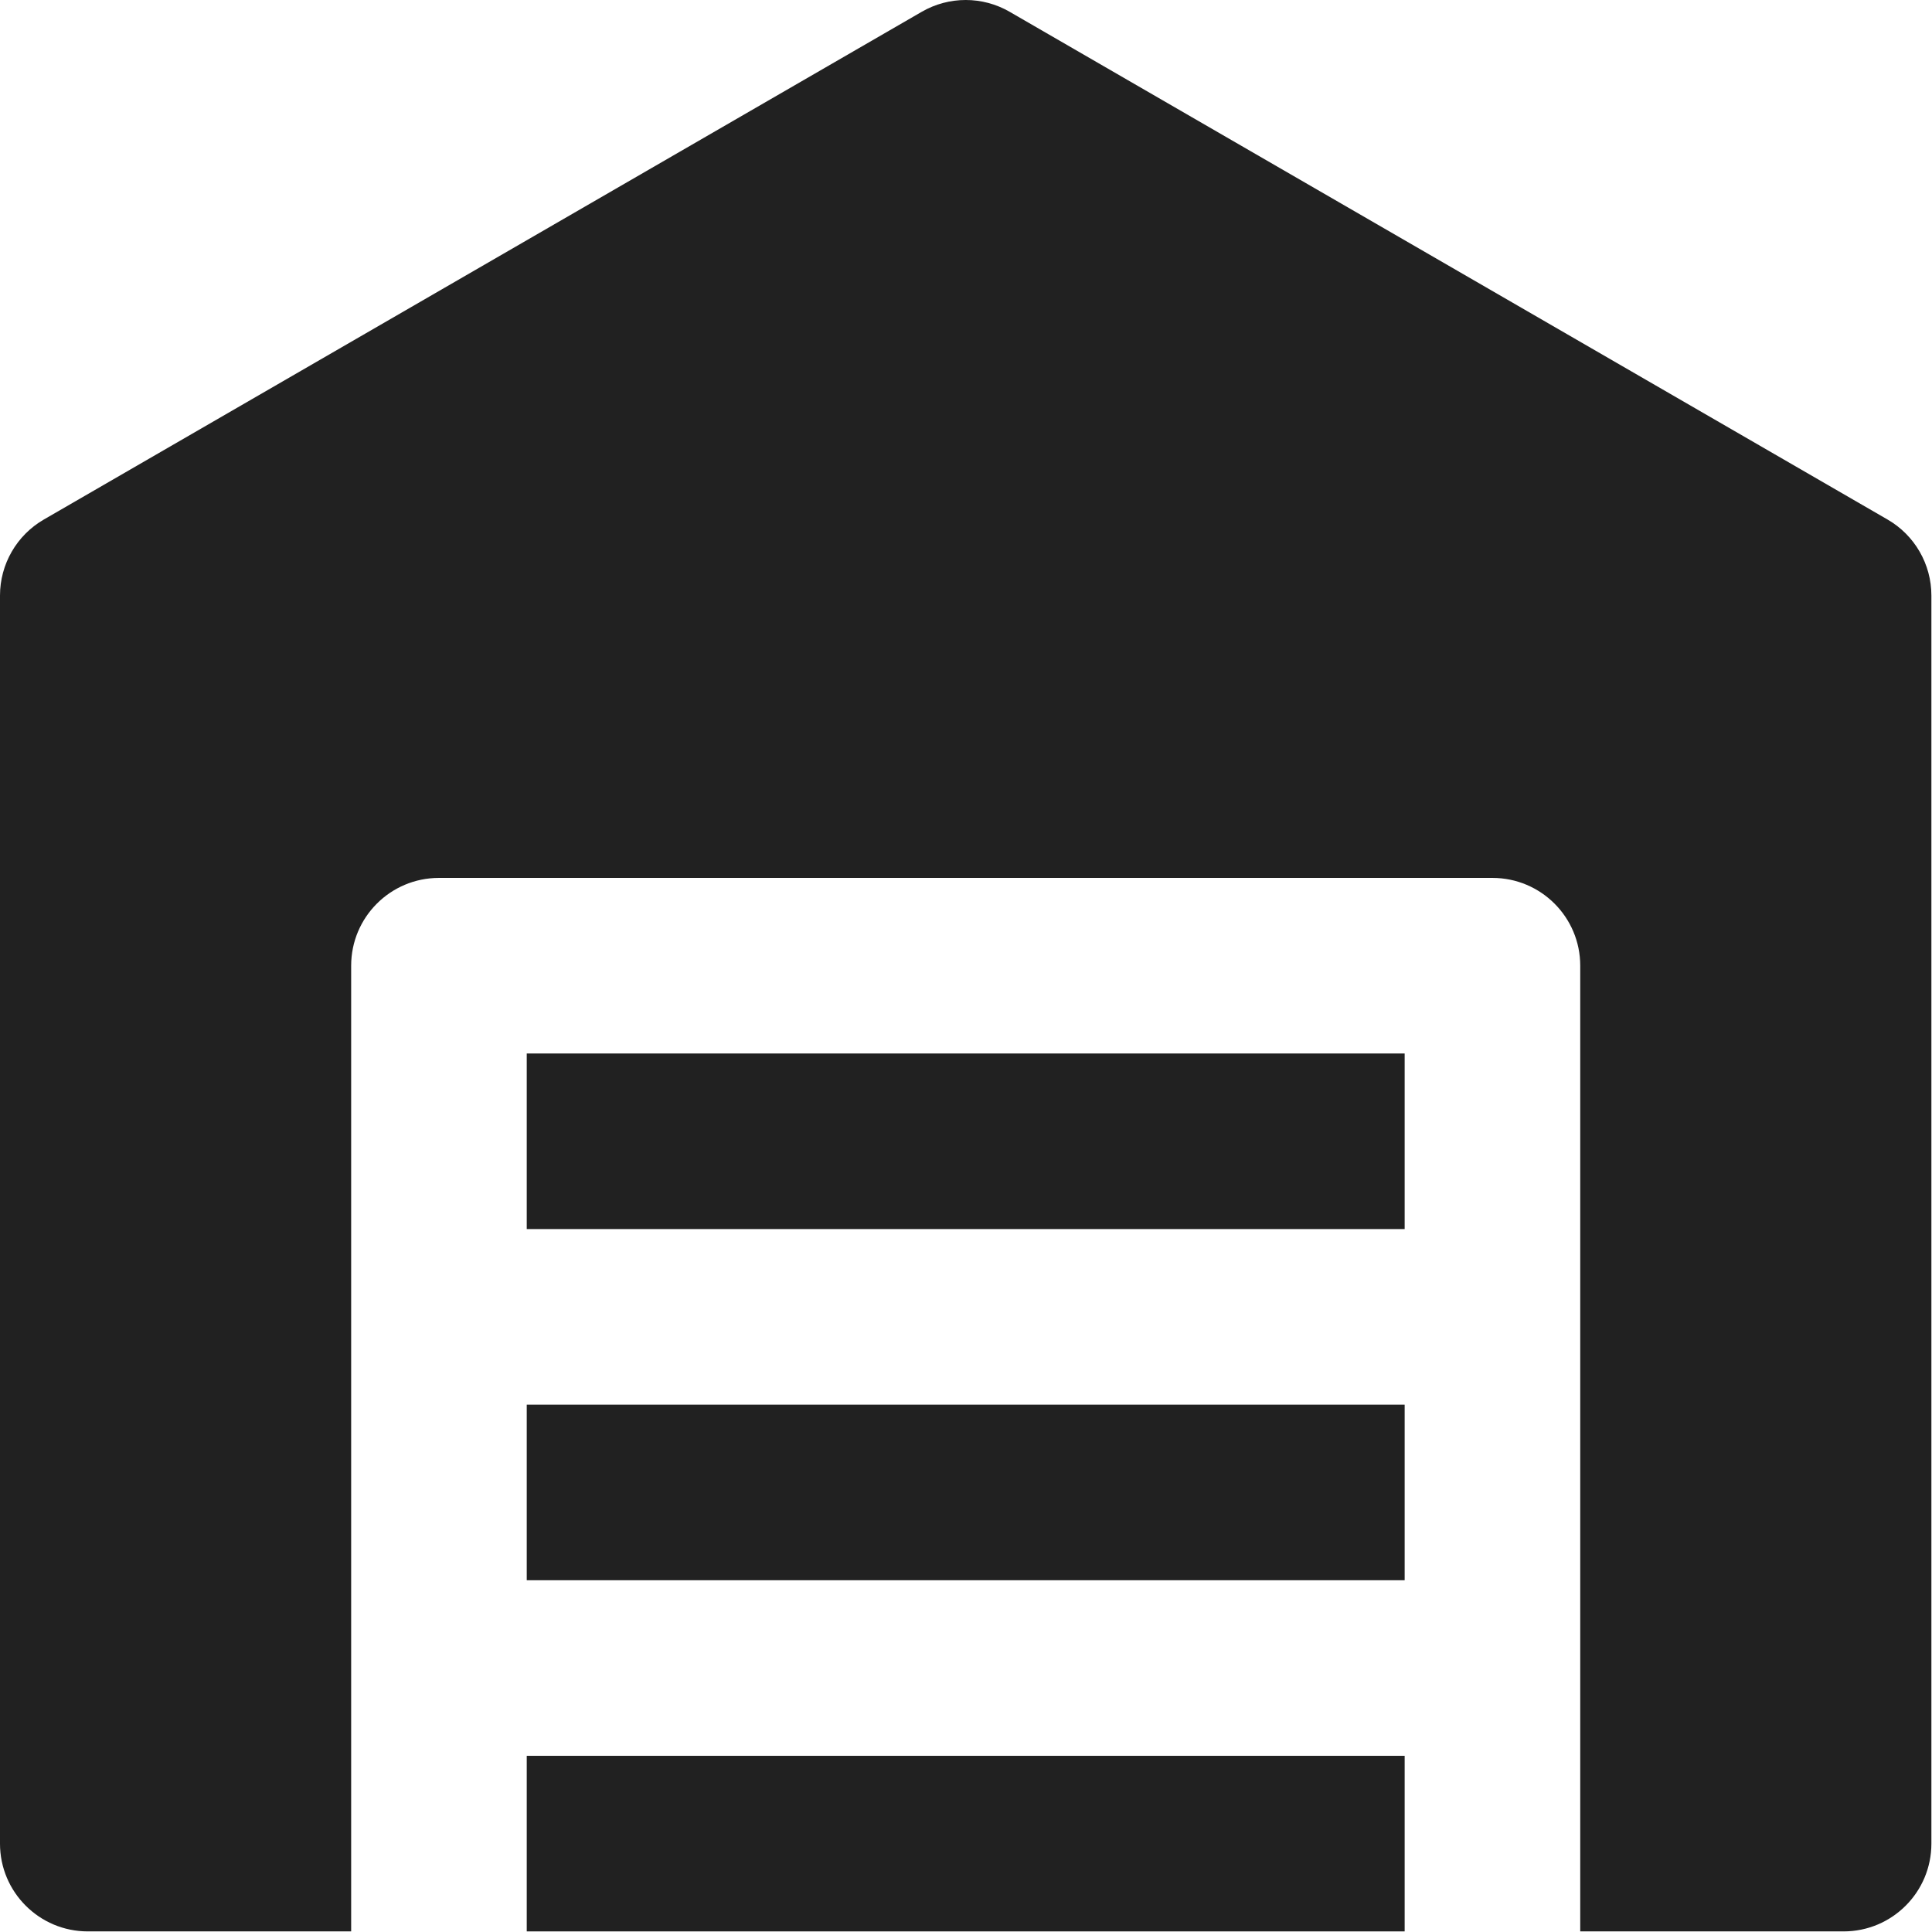 <?xml version="1.0" encoding="UTF-8" standalone="no"?><!DOCTYPE svg PUBLIC "-//W3C//DTD SVG 1.1//EN" "http://www.w3.org/Graphics/SVG/1.1/DTD/svg11.dtd"><svg width="100%" height="100%" viewBox="0 0 2134 2134" version="1.1" xmlns="http://www.w3.org/2000/svg" xmlns:xlink="http://www.w3.org/1999/xlink" xml:space="preserve" xmlns:serif="http://www.serif.com/" style="fill-rule:evenodd;clip-rule:evenodd;stroke-linejoin:round;stroke-miterlimit:2;"><g><g><rect x="581.821" y="1551.52" width="969.696" height="193.938" style="fill:#212121;"/></g></g><g><g><rect x="581.821" y="1163.64" width="969.696" height="193.938" style="fill:#212121;"/></g></g><g><g><path d="M2084.91,573.85l-969.696,-560.821c-30.034,-17.371 -67.059,-17.371 -97.1,0l-969.696,560.821c-29.959,17.329 -48.421,49.325 -48.421,83.942l-0,1378.58c-0,53.55 43.425,96.966 96.971,96.966l290.908,0l0,-1066.67c0,-53.555 43.425,-96.971 96.971,-96.971l1163.64,-0c53.558,-0 96.97,43.416 96.97,96.971l0,1066.67l290.909,0c53.558,0 96.966,-43.416 96.966,-96.966l0,-1378.58c0,-34.617 -18.454,-66.613 -48.42,-83.942Z" style="fill:#212121;fill-rule:nonzero;"/></g></g><g><g><path d="M581.821,1939.4l-0,193.937l969.696,0l-0,-193.937l-969.696,-0Z" style="fill:#212121;fill-rule:nonzero;"/></g></g></svg>